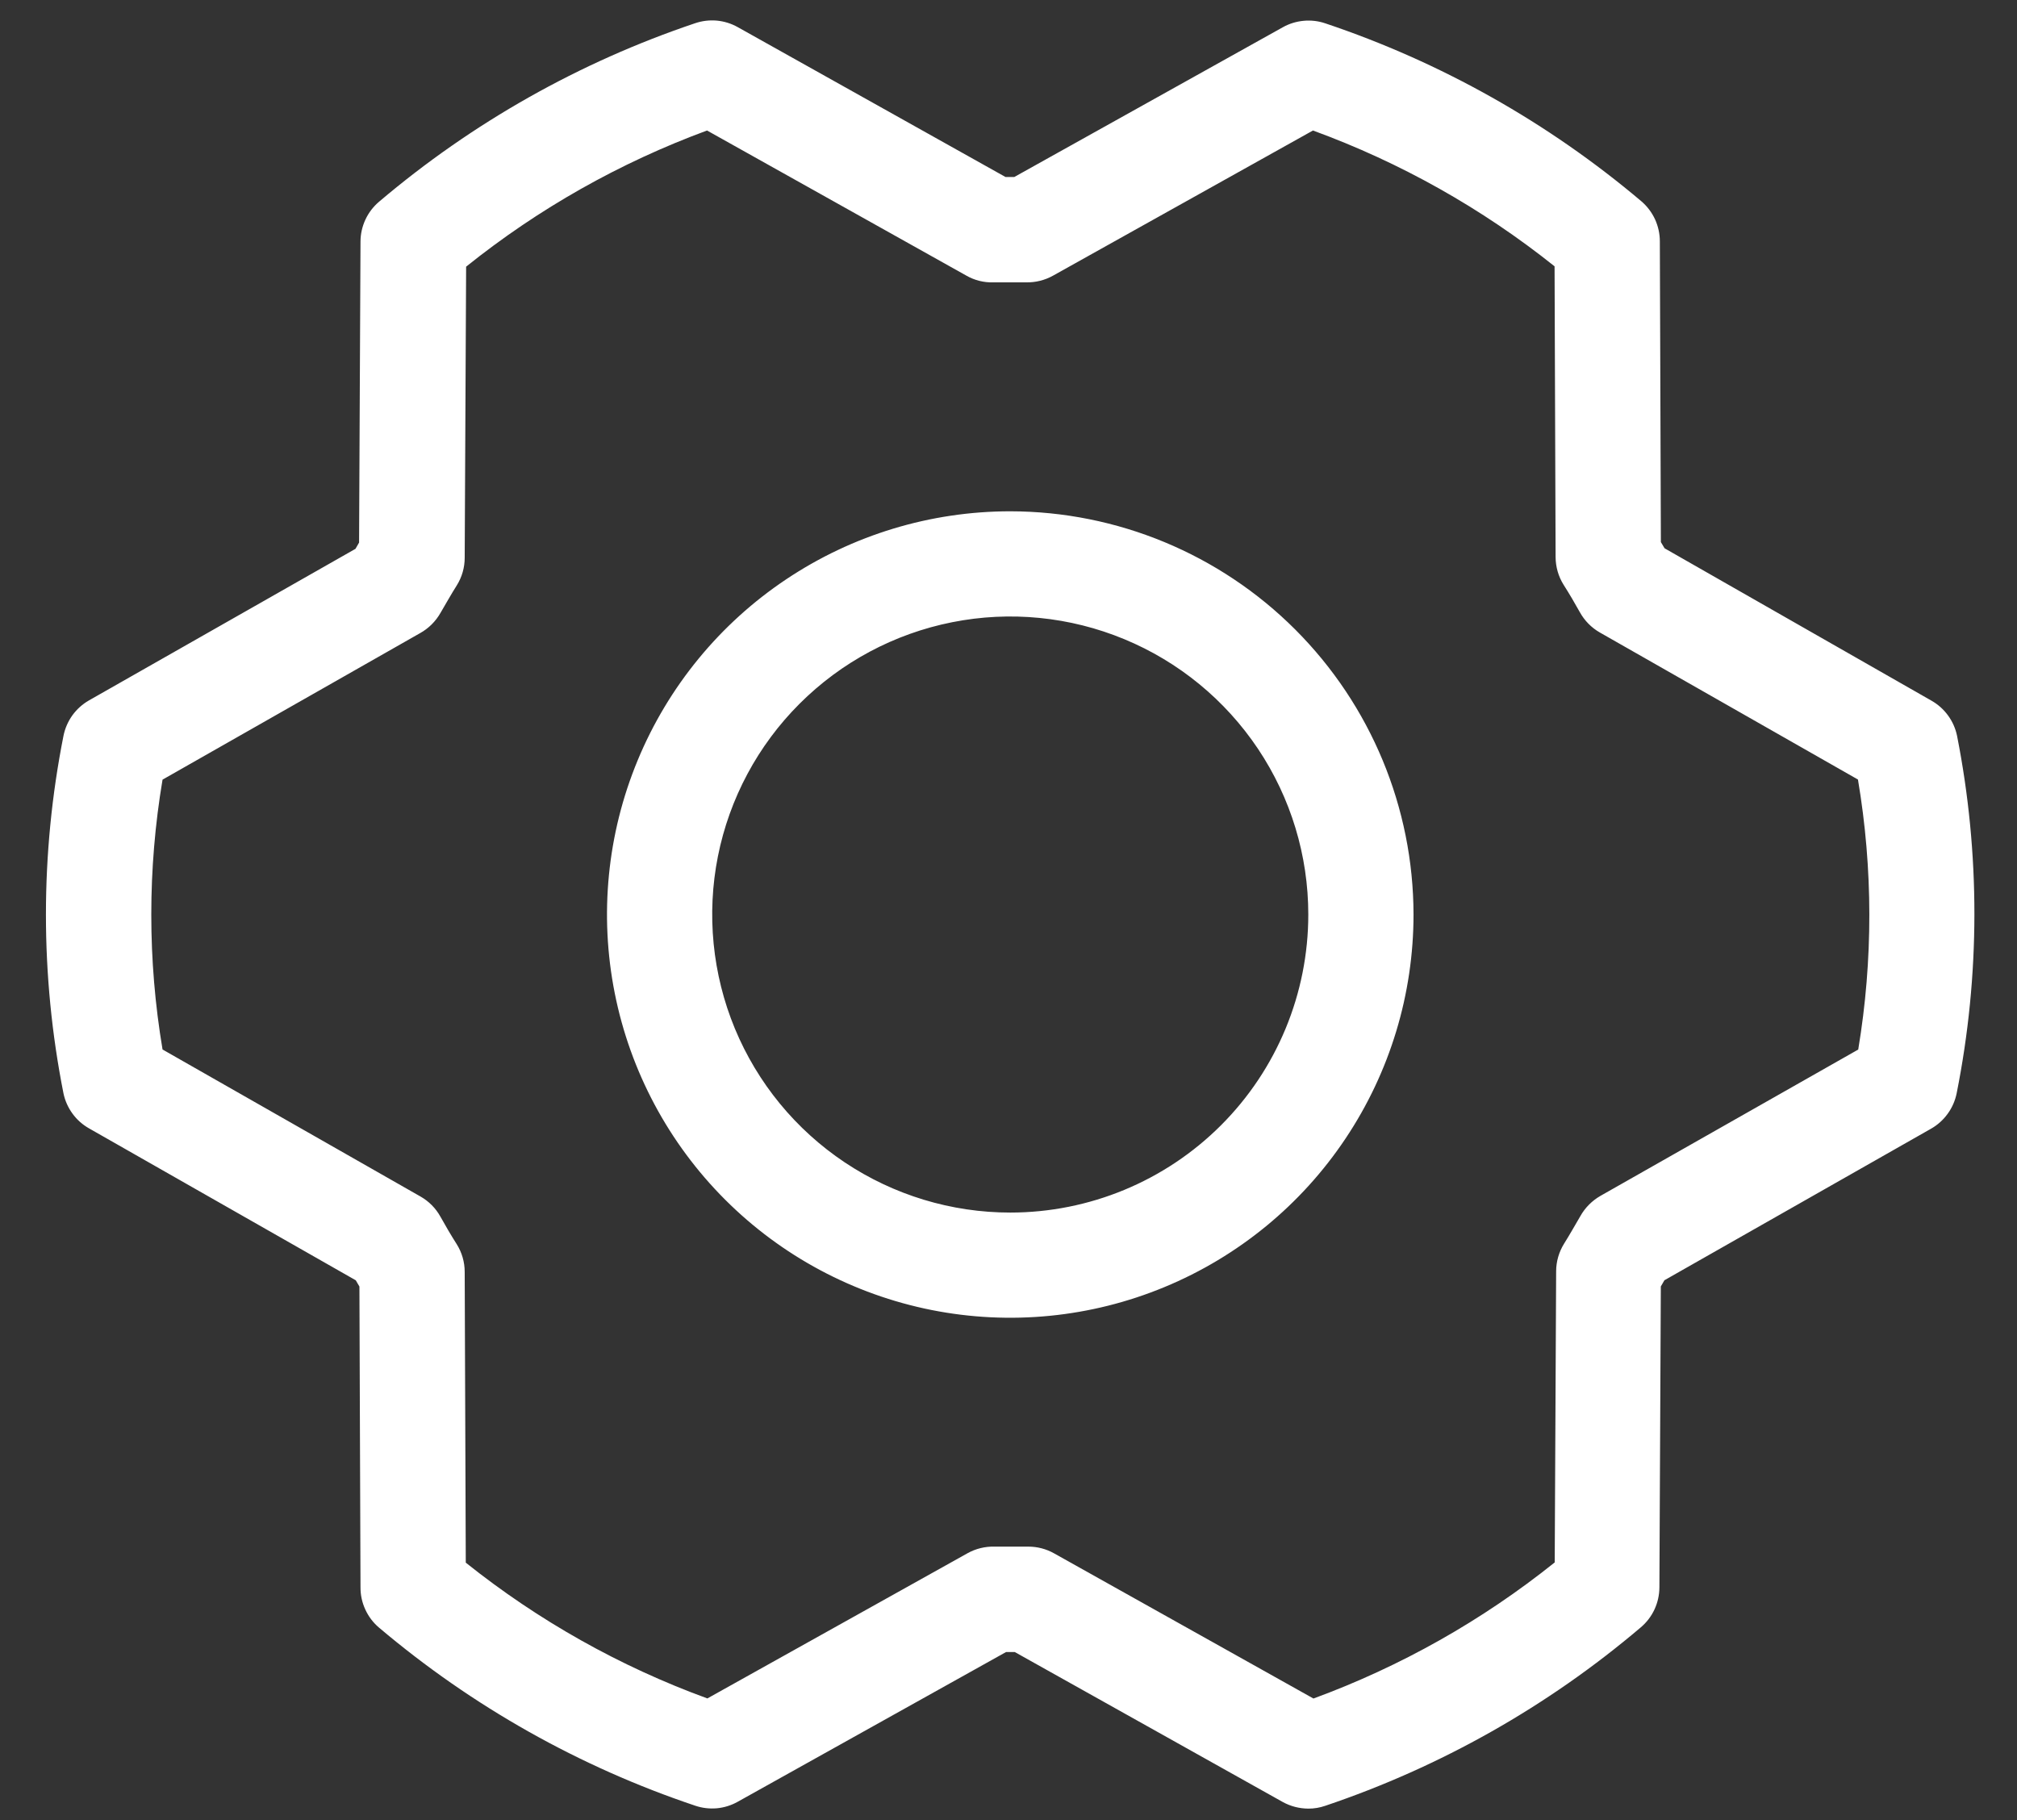 <svg width="41" height="37" viewBox="0 0 41 37" fill="none" xmlns="http://www.w3.org/2000/svg">
<rect x="0" y="0" width="41" height="37" fill="#333333" stroke="none"/>
<path d="M20.536 10.394C18.914 10.394 17.33 10.875 15.982 11.776C14.634 12.676 13.583 13.957 12.963 15.454C12.342 16.952 12.18 18.6 12.496 20.19C12.812 21.78 13.593 23.241 14.739 24.387C15.886 25.534 17.346 26.314 18.936 26.631C20.526 26.947 22.175 26.785 23.672 26.164C25.17 25.544 26.451 24.493 27.351 23.145C28.252 21.797 28.733 20.212 28.733 18.591C28.73 16.418 27.865 14.335 26.329 12.798C24.792 11.261 22.709 10.397 20.536 10.394ZM20.536 24.65C19.337 24.65 18.166 24.294 17.17 23.629C16.173 22.963 15.397 22.017 14.938 20.91C14.48 19.803 14.36 18.584 14.593 17.409C14.827 16.234 15.404 15.154 16.252 14.307C17.099 13.46 18.178 12.883 19.354 12.649C20.529 12.415 21.747 12.535 22.854 12.994C23.961 13.452 24.907 14.229 25.573 15.225C26.239 16.221 26.594 17.393 26.594 18.591C26.594 20.198 25.956 21.739 24.82 22.875C23.683 24.012 22.142 24.65 20.536 24.65ZM39.781 14.956C39.75 14.807 39.687 14.666 39.597 14.543C39.508 14.421 39.393 14.318 39.26 14.243L33.836 11.146L33.761 11.02L33.74 4.906C33.74 4.751 33.706 4.599 33.642 4.458C33.577 4.318 33.483 4.194 33.366 4.093C31.471 2.491 29.29 1.263 26.938 0.474C26.797 0.426 26.647 0.409 26.498 0.423C26.35 0.437 26.206 0.481 26.076 0.554L20.618 3.598H20.439L14.995 0.551C14.865 0.478 14.72 0.433 14.571 0.419C14.422 0.406 14.271 0.424 14.13 0.472C11.778 1.264 9.598 2.495 7.706 4.1C7.588 4.2 7.493 4.324 7.428 4.464C7.363 4.604 7.328 4.757 7.328 4.911L7.299 11.03C7.274 11.071 7.249 11.114 7.226 11.157L1.809 14.238C1.676 14.314 1.561 14.418 1.471 14.542C1.382 14.667 1.32 14.809 1.29 14.96C0.815 17.358 0.815 19.827 1.29 22.226C1.321 22.375 1.384 22.516 1.474 22.639C1.563 22.762 1.678 22.864 1.811 22.939L7.232 26.027L7.306 26.154L7.328 32.268C7.327 32.424 7.36 32.578 7.426 32.72C7.491 32.862 7.586 32.988 7.706 33.089C9.6 34.691 11.781 35.919 14.133 36.708C14.274 36.756 14.424 36.773 14.573 36.76C14.721 36.746 14.865 36.701 14.995 36.628L20.45 33.584H20.628L26.074 36.632C26.233 36.72 26.412 36.766 26.594 36.767C26.711 36.768 26.828 36.748 26.938 36.71C29.287 35.918 31.464 34.687 33.353 33.082C33.471 32.982 33.566 32.858 33.631 32.718C33.696 32.578 33.73 32.426 33.731 32.271L33.76 26.152C33.784 26.111 33.809 26.068 33.833 26.026L39.253 22.945C39.387 22.869 39.502 22.765 39.592 22.64C39.682 22.516 39.744 22.373 39.774 22.223C40.252 19.824 40.254 17.355 39.781 14.956ZM37.776 21.334L32.532 24.311C32.362 24.409 32.221 24.55 32.125 24.721C32.02 24.899 31.91 25.097 31.794 25.281C31.689 25.45 31.632 25.645 31.632 25.844L31.603 31.762C30.129 32.943 28.473 33.877 26.699 34.529L21.427 31.578C21.267 31.488 21.087 31.441 20.904 31.441H20.213C20.022 31.436 19.833 31.483 19.666 31.576L14.379 34.527C12.603 33.879 10.945 32.947 9.468 31.767L9.446 25.856C9.446 25.657 9.39 25.462 9.284 25.293C9.17 25.115 9.058 24.922 8.953 24.734C8.858 24.562 8.718 24.421 8.548 24.324L3.304 21.335C2.999 19.519 2.999 17.665 3.304 15.849L8.539 12.871C8.712 12.775 8.855 12.633 8.953 12.461C9.058 12.283 9.168 12.085 9.284 11.902C9.39 11.733 9.446 11.538 9.446 11.339L9.475 5.421C10.947 4.24 12.601 3.306 14.372 2.653L19.645 5.604C19.811 5.699 20 5.746 20.192 5.74H20.858C21.049 5.744 21.238 5.697 21.405 5.604L26.689 2.653C28.464 3.302 30.123 4.234 31.6 5.414L31.621 11.324C31.622 11.524 31.678 11.719 31.783 11.887C31.897 12.066 32.01 12.258 32.115 12.447C32.21 12.618 32.349 12.76 32.519 12.857L37.767 15.847C38.074 17.663 38.075 19.517 37.773 21.334H37.776Z" fill="white"/>
</svg>
